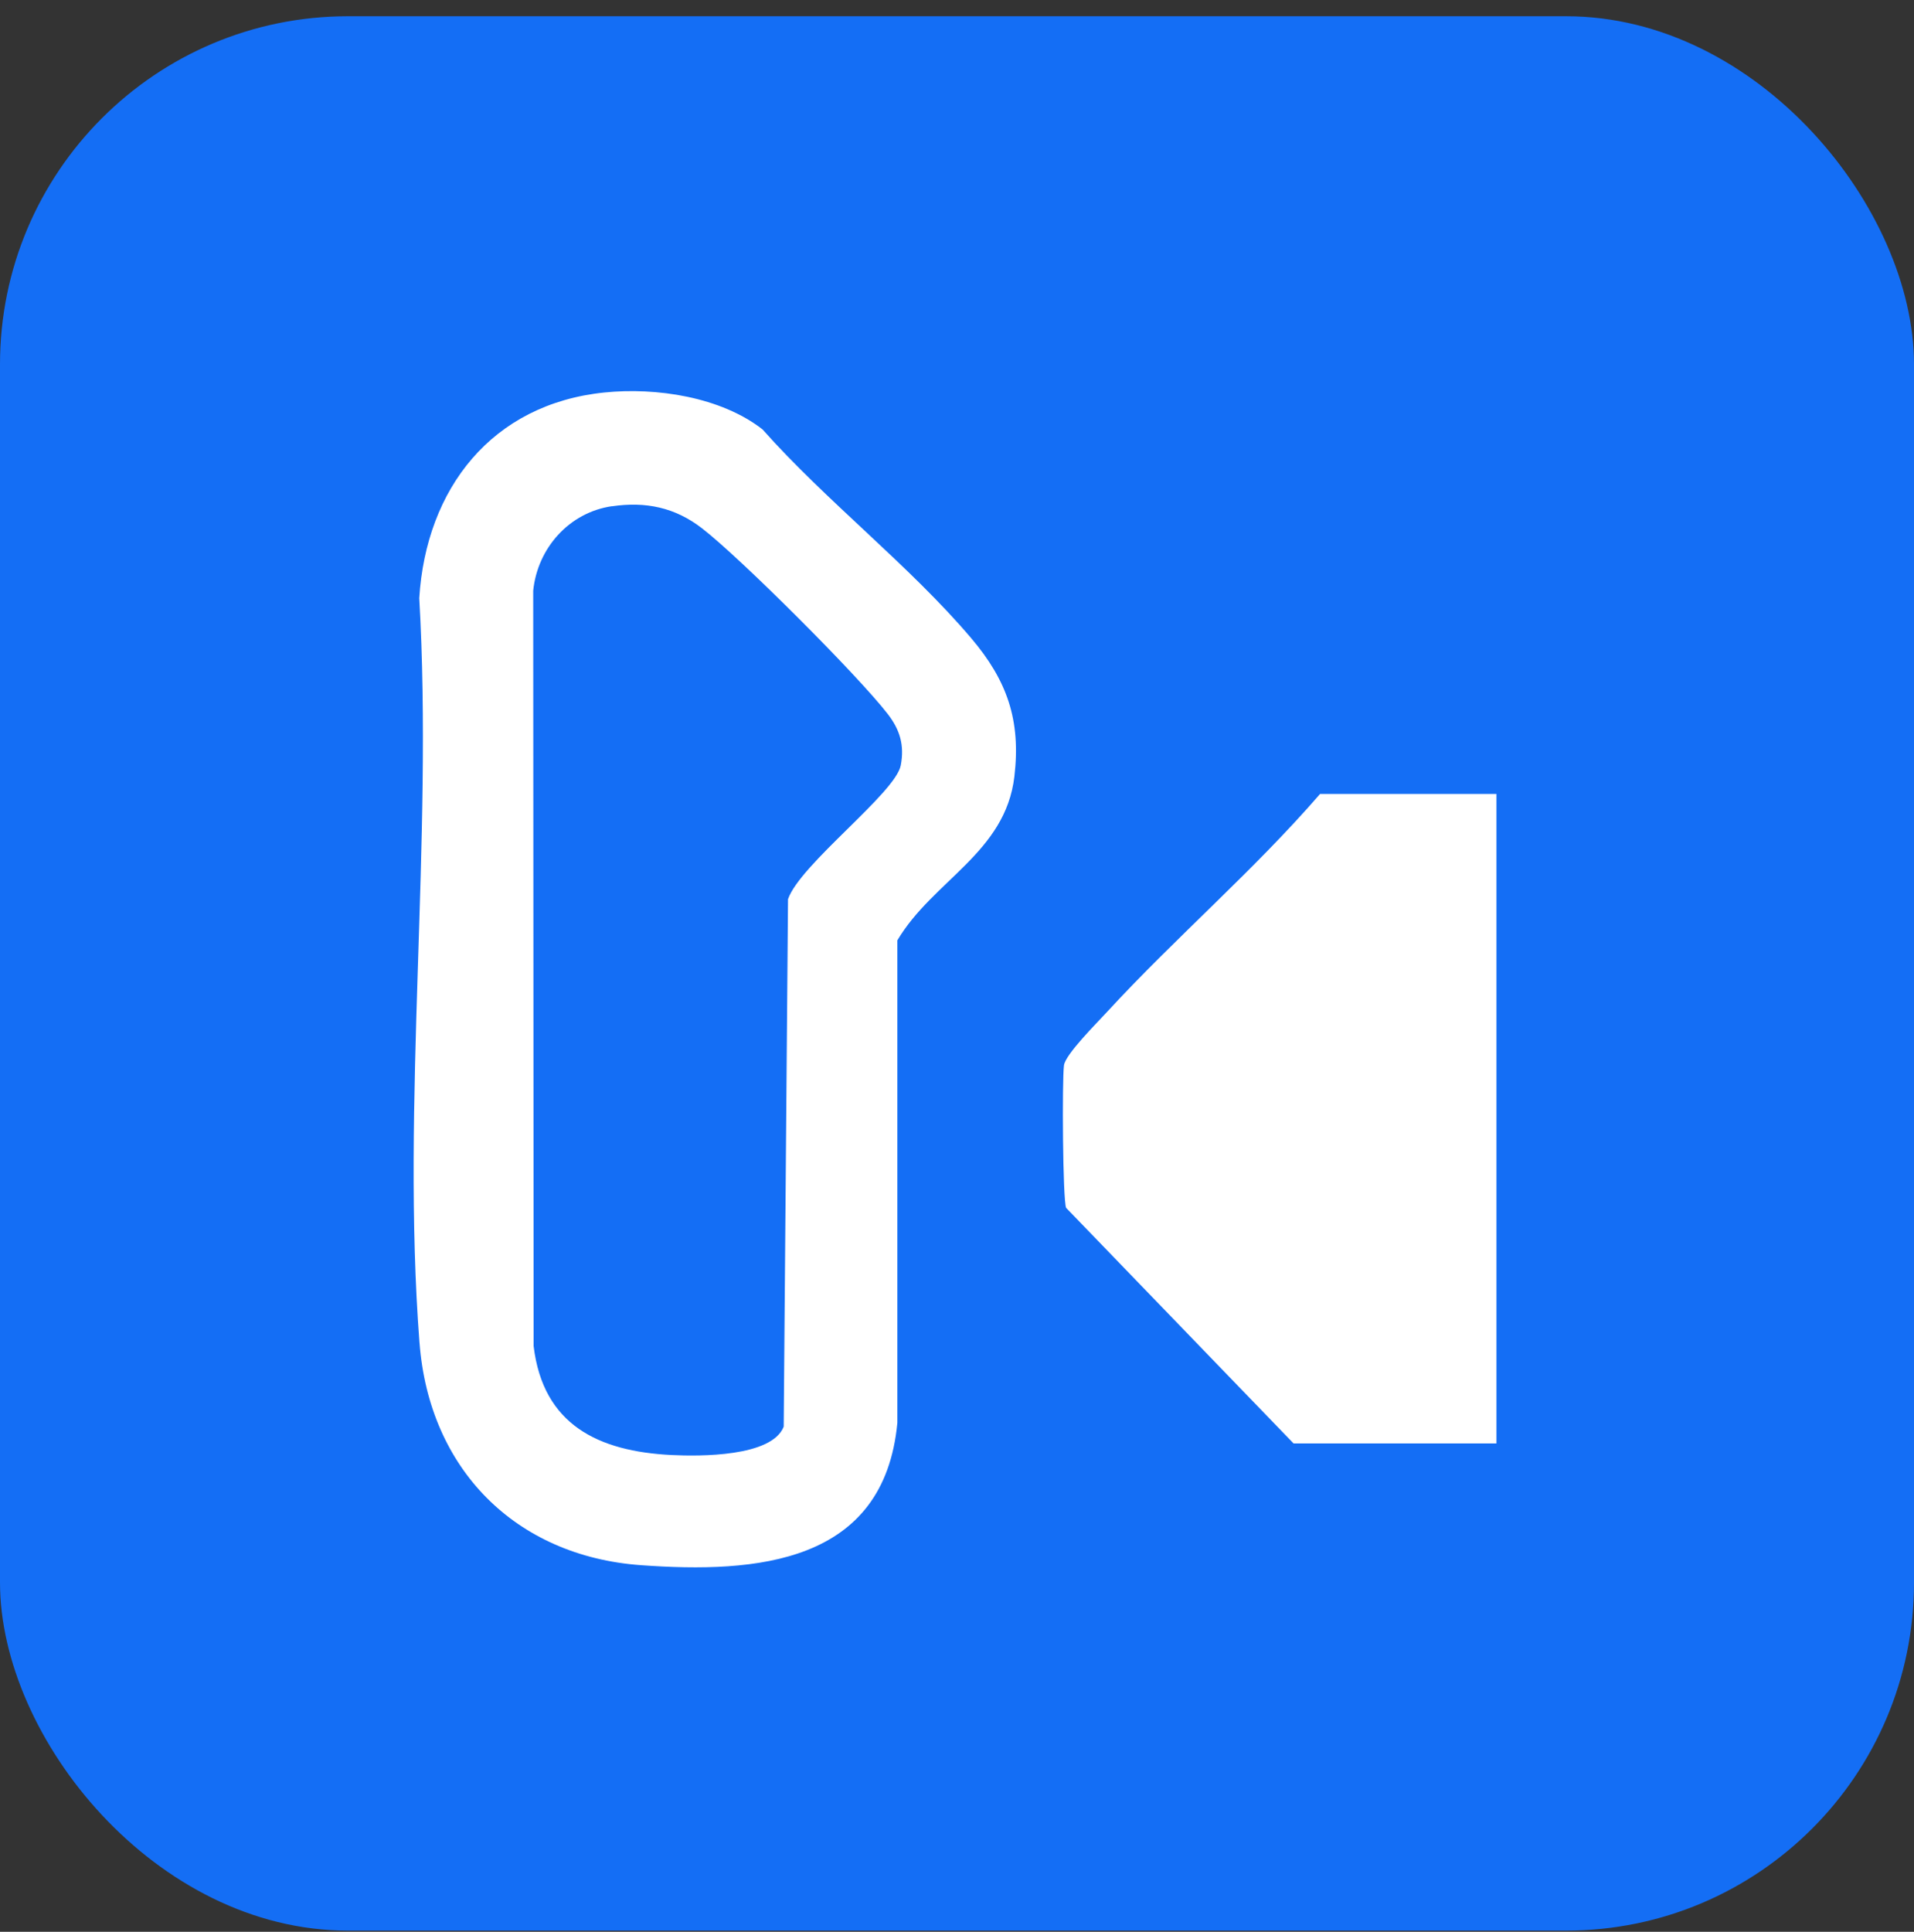 <svg width="110" height="111" viewBox="0 0 110 111" fill="none" xmlns="http://www.w3.org/2000/svg">
<rect x="0" y="0" width="110" height="111" fill="#333333" stroke="none"/>
<rect y="0.933" width="110" height="110" rx="20" fill="#146EF5"/>
<path d="M74.343 82.94H86.002V45.618H75.868C72.053 50.027 67.579 53.849 63.632 58.135C63.044 58.775 61.231 60.58 61.148 61.213C61.037 62.048 61.074 68.967 61.272 69.404L74.343 82.94Z" fill="white"/>
<path d="M24.11 77.157C24.662 84.384 29.598 89.415 36.848 89.936C43.458 90.412 50.808 89.862 51.573 81.752V54.031C53.622 50.58 57.784 49 58.298 44.617C58.68 41.368 57.873 39.096 55.818 36.671C52.292 32.511 47.48 28.794 43.824 24.675C41.429 22.803 37.702 22.248 34.741 22.552C28.268 23.211 24.487 28.076 24.095 34.37C24.901 48.293 23.053 63.37 24.108 77.157H24.11ZM35.168 29.091C37.116 28.805 38.788 29.158 40.335 30.348C42.529 32.035 49.337 38.84 51.024 41.032C51.719 41.935 51.987 42.815 51.769 43.974C51.468 45.567 45.981 49.659 45.288 51.667L45.04 81.974C44.36 83.716 40.208 83.686 38.587 83.605C34.388 83.393 31.213 81.876 30.668 77.347L30.644 33.943C30.89 31.502 32.705 29.447 35.166 29.086L35.168 29.091Z" fill="white"/>
</svg>
